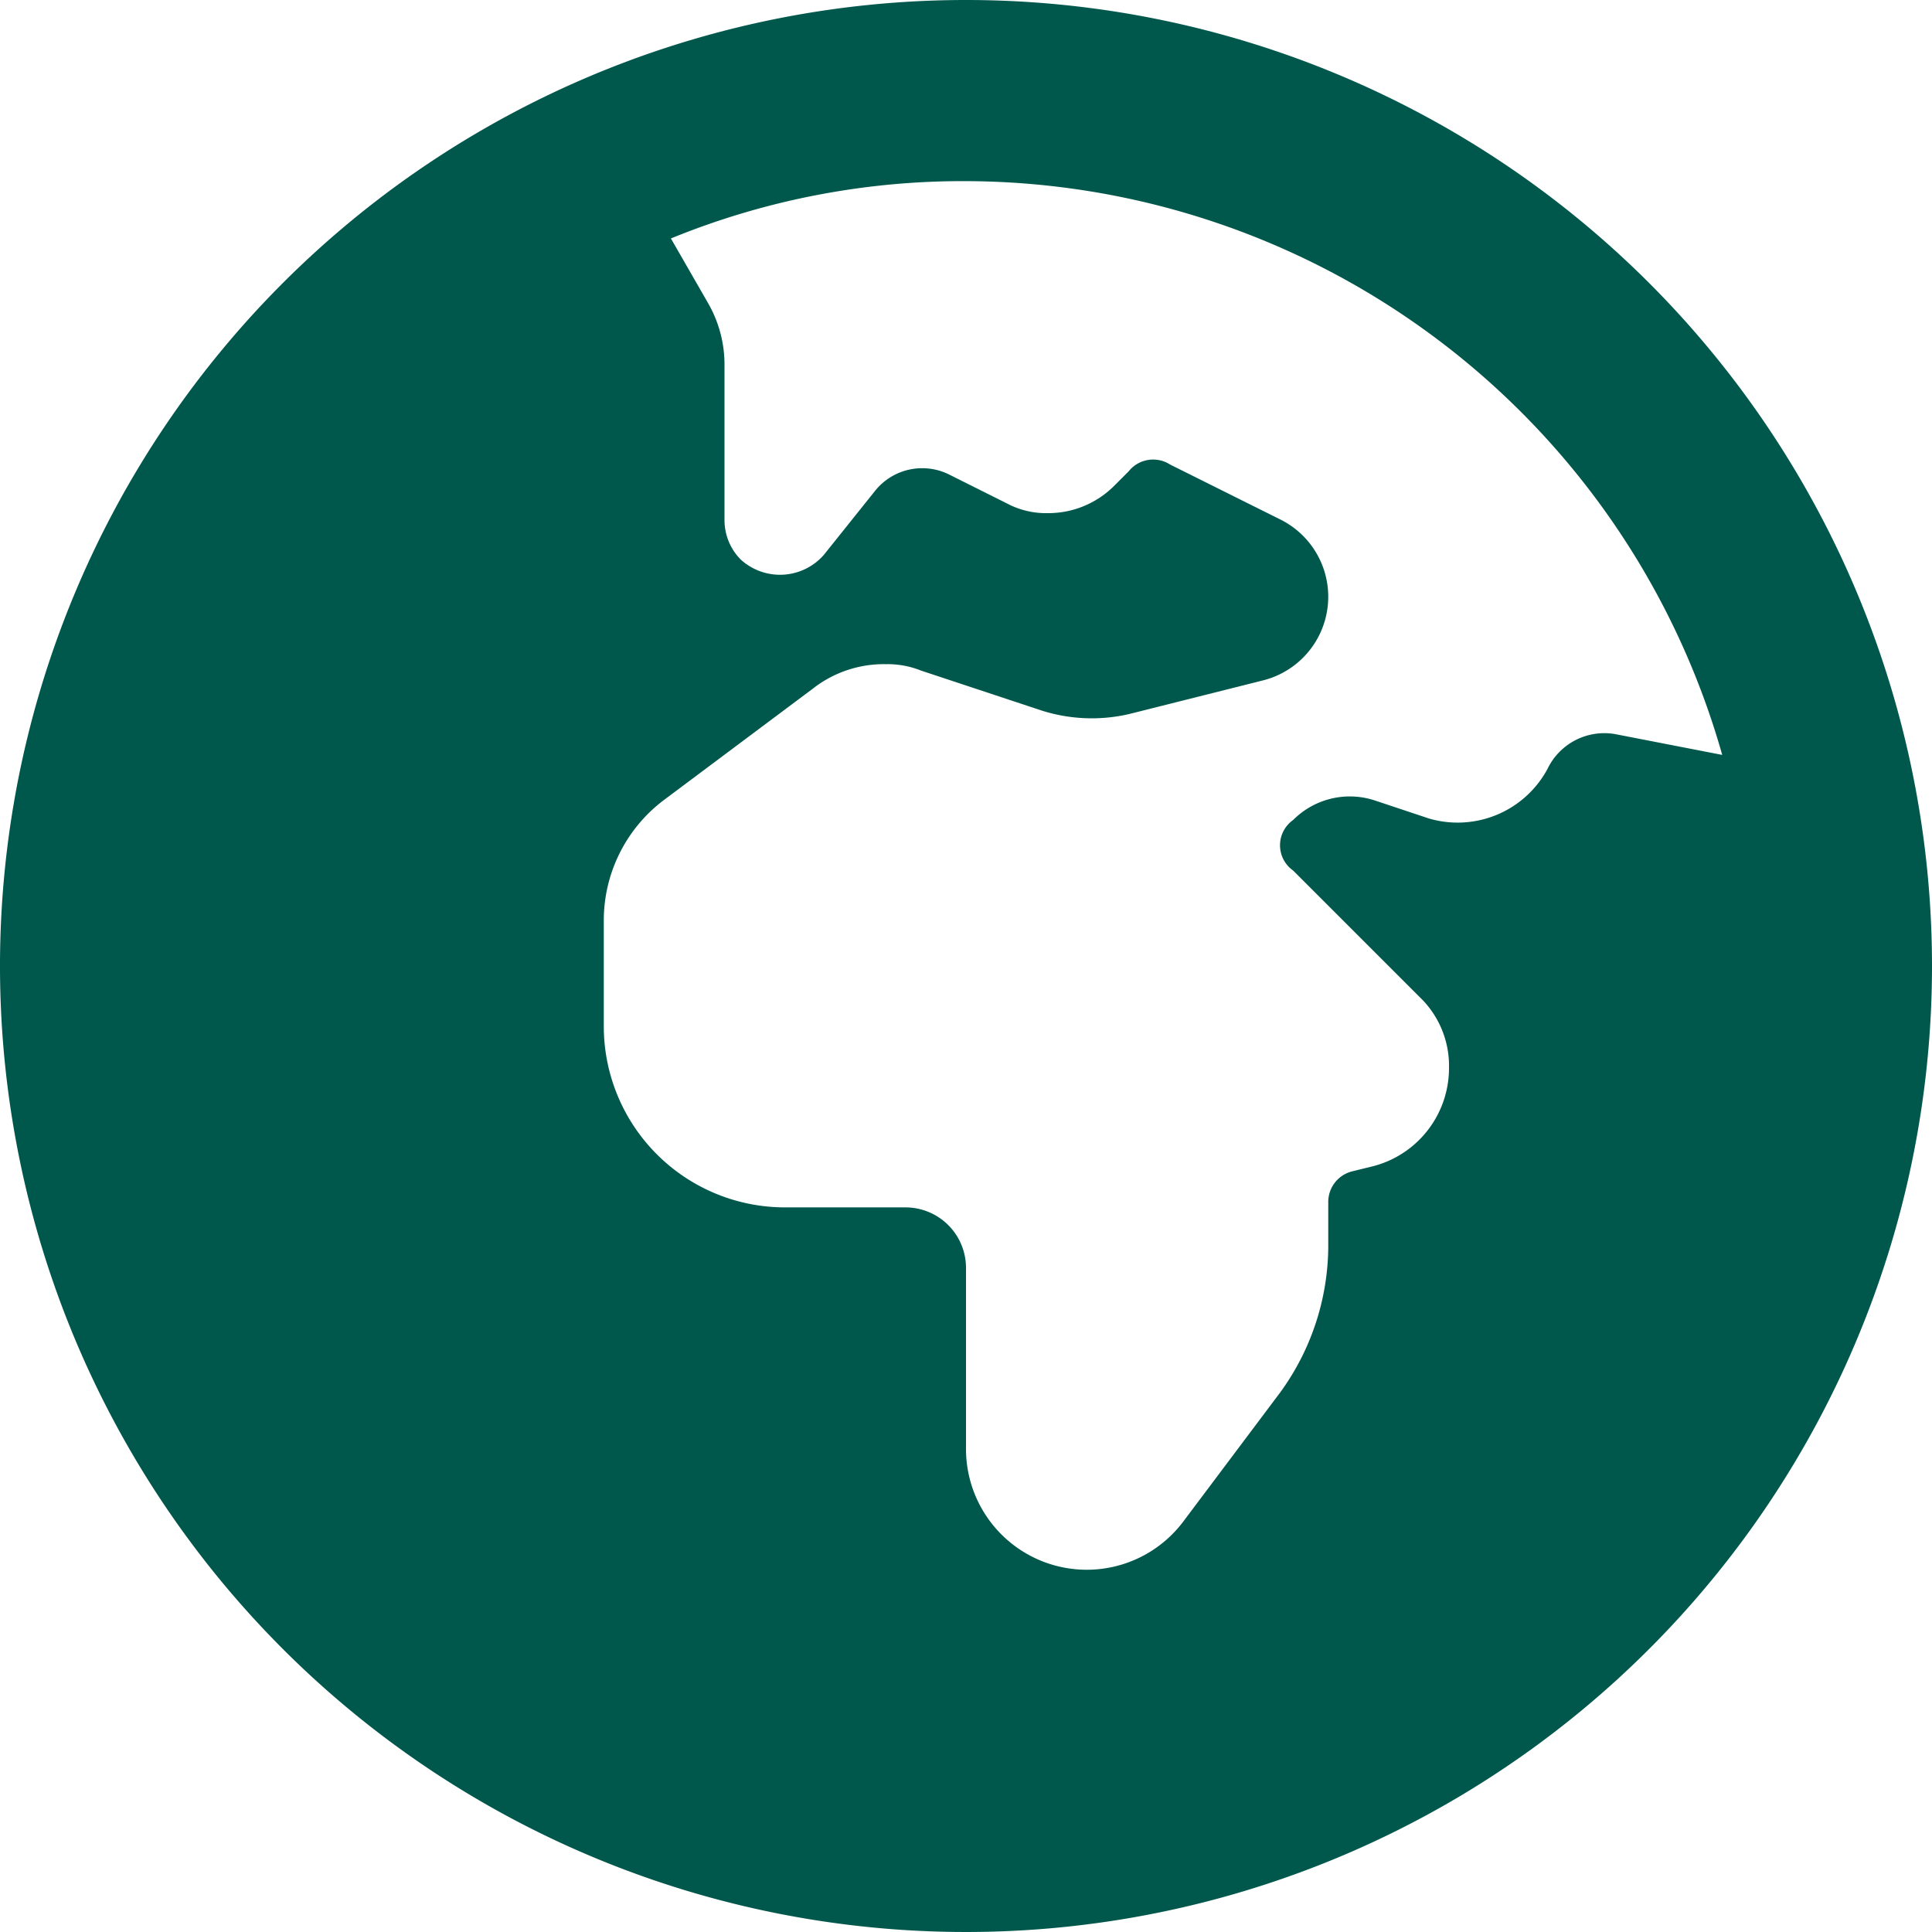 <svg xmlns="http://www.w3.org/2000/svg" width="50" height="50" viewBox="0 0 50 50">
  <path id="Vector" d="M50,25A25,25,0,1,1,25,0,25,25,0,0,1,50,25ZM17.363,6.171l.977,1.7a3.192,3.192,0,0,1,.41,1.551v4.043a1.45,1.45,0,0,0,.42,1.016,1.508,1.508,0,0,0,2.148-.117l1.328-1.66a1.563,1.563,0,0,1,1.924-.42l1.484.742a2.158,2.158,0,0,0,1.074.254,2.41,2.41,0,0,0,1.7-.7l.381-.381a.81.81,0,0,1,1.074-.176l2.861,1.426a2.232,2.232,0,0,1-.459,4.16l-3.457.869a4.281,4.281,0,0,1-2.266-.088l-3.125-1.035a2.32,2.32,0,0,0-.908-.166,2.975,2.975,0,0,0-1.895.635L17.188,20.7a3.9,3.9,0,0,0-1.562,3.125v2.734a4.689,4.689,0,0,0,4.688,4.688h3.125A1.567,1.567,0,0,1,25,32.813V37.5a3.125,3.125,0,0,0,5.625,1.875l2.5-3.33a6.469,6.469,0,0,0,1.25-3.75V31.113a.816.816,0,0,1,.625-.8l.518-.127A2.622,2.622,0,0,0,37.5,27.647a2.463,2.463,0,0,0-.762-1.846l-3.271-3.271a.8.8,0,0,1,0-1.309,2.068,2.068,0,0,1,2.129-.5l1.377.459A2.64,2.64,0,0,0,40.049,19.9a1.631,1.631,0,0,1,1.758-.9l2.764.537A20.4,20.4,0,0,0,25,4.688a19.95,19.95,0,0,0-7.637,1.483Z" fill="#00574c"/>
</svg>
